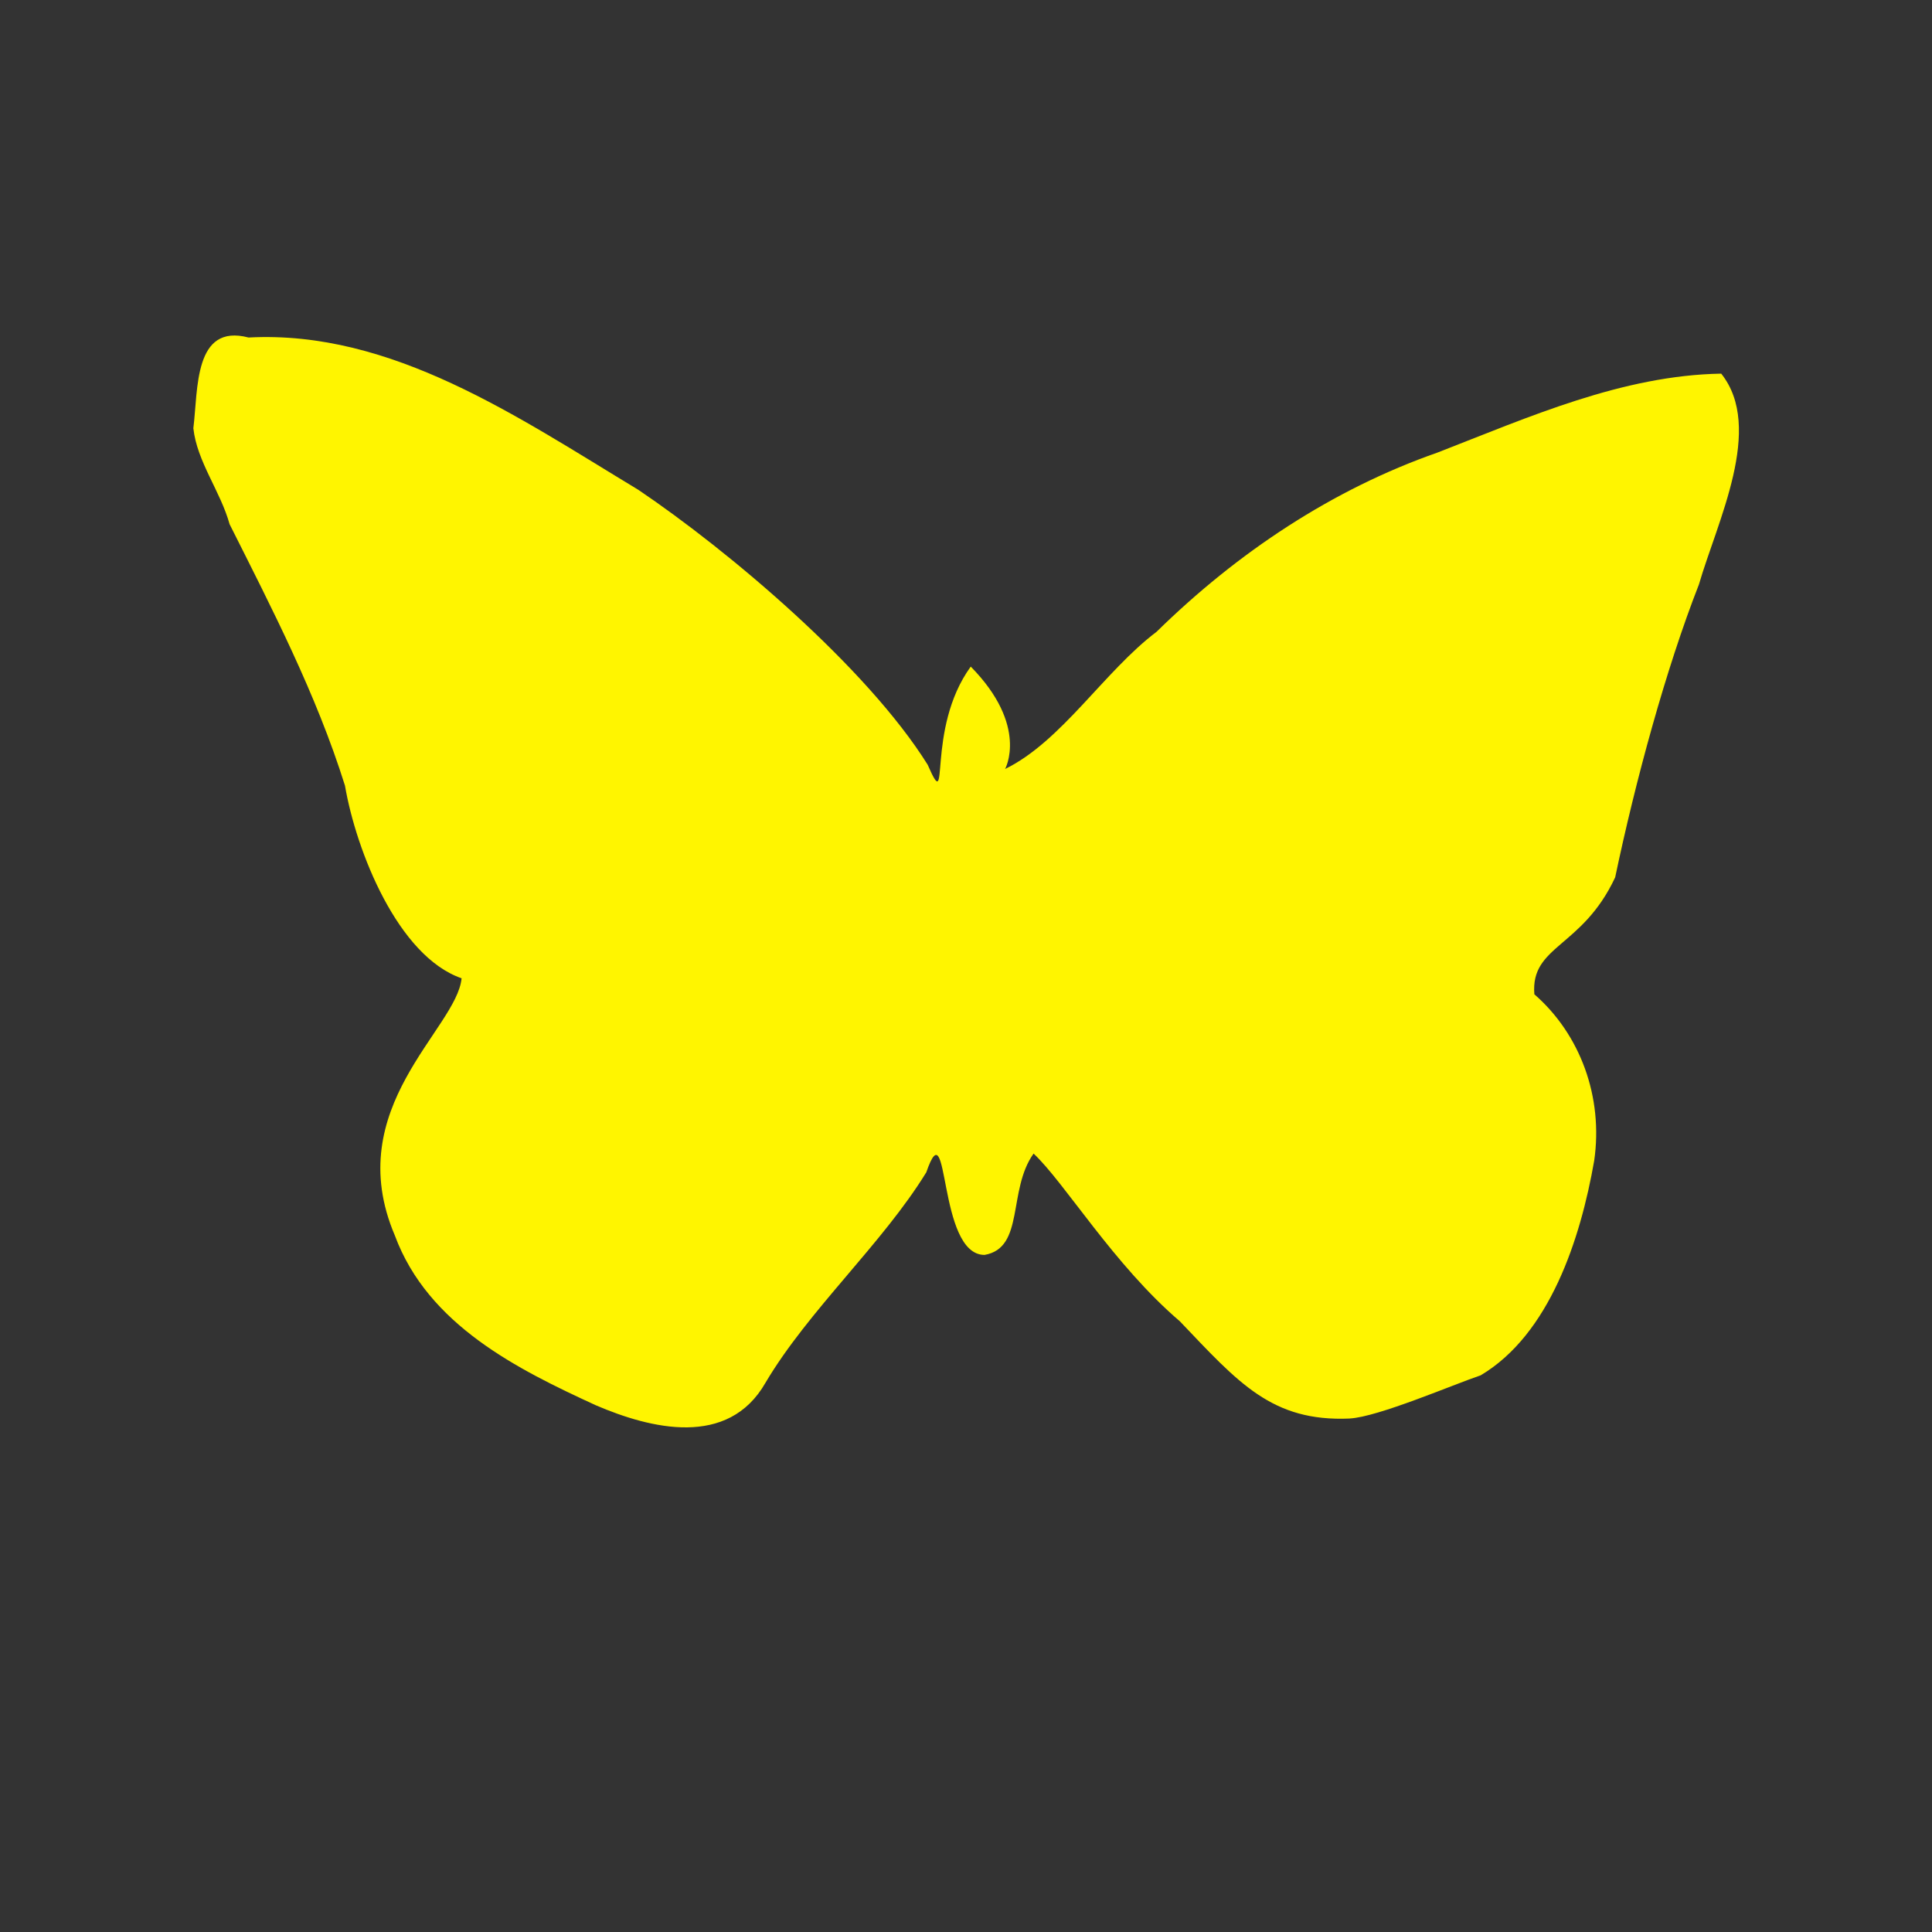 <svg xmlns="http://www.w3.org/2000/svg" style="background-color: rgb(46, 230, 255);" viewBox="0 0 100 100" width="100" height="100" version="1.1"><rect x="0" y="0" width="100" height="100" fill="#333333" stroke="none"/><svg style="background-color: rgb(46, 230, 255);" viewBox="0 0 100 100" width="100" height="100" version="1.1" ica="0" data-fname="bicho-mariposa_2.svg"><g style="opacity: 1;" transform="translate(0 -1) scale(1) rotate(0)" ytranslate="-1" xtranslate="0" scale="1"><path style="fill: #fff500;" d="m 69.861 74.423 c -4.031 0.175 -5.752 -1.846 -8.794 -5.035 c -3.417 -2.921 -5.96 -7.175 -7.569 -8.679 c -1.355 1.898 -0.45 4.882 -2.536 5.245 c -2.463 0.005 -1.81 -7.759 -3.017 -4.275 c -2.268 3.695 -6.098 7.134 -8.321 10.888 c -1.938 3.396 -5.959 2.382 -8.782 1.171 c -4.01 -1.845 -8.688 -4.143 -10.406 -8.793 c -2.819 -6.613 3.206 -10.676 3.456 -13.309 c -3.292 -1.137 -5.456 -6.579 -6.036 -9.971 c -1.492 -4.755 -3.771 -9.148 -5.973 -13.534 c -0.466 -1.694 -1.687 -3.236 -1.875 -4.964 c 0.25 -2.021 0.021 -5.44 2.856 -4.697 c 7.419 -0.395 13.957 4.129 20.171 7.88 c 4.669 3.149 11.839 9.197 14.981 14.233 c 1.219 2.793 -0.144 -1.805 2.23 -5.08 c 3.019 3.07 1.778 5.3 1.778 5.3 c 2.918 -1.422 5.139 -5.063 7.837 -7.099 c 4.21 -4.128 9.123 -7.382 14.547 -9.28 c 4.747 -1.845 9.568 -3.996 14.682 -4.084 c 2.242 2.807 -0.214 7.668 -1.153 10.91 c -1.717 4.386 -3.287 10.172 -4.336 15.162 c -1.709 3.663 -4.389 3.513 -4.183 6.053 c 2.388 2.08 3.571 5.332 3.098 8.608 c -0.709 4.069 -2.313 8.994 -5.875 11.113 c -1.39 0.467 -5.323 2.163 -6.781 2.235 Z" idkol="ikol0"/></g></svg></svg>